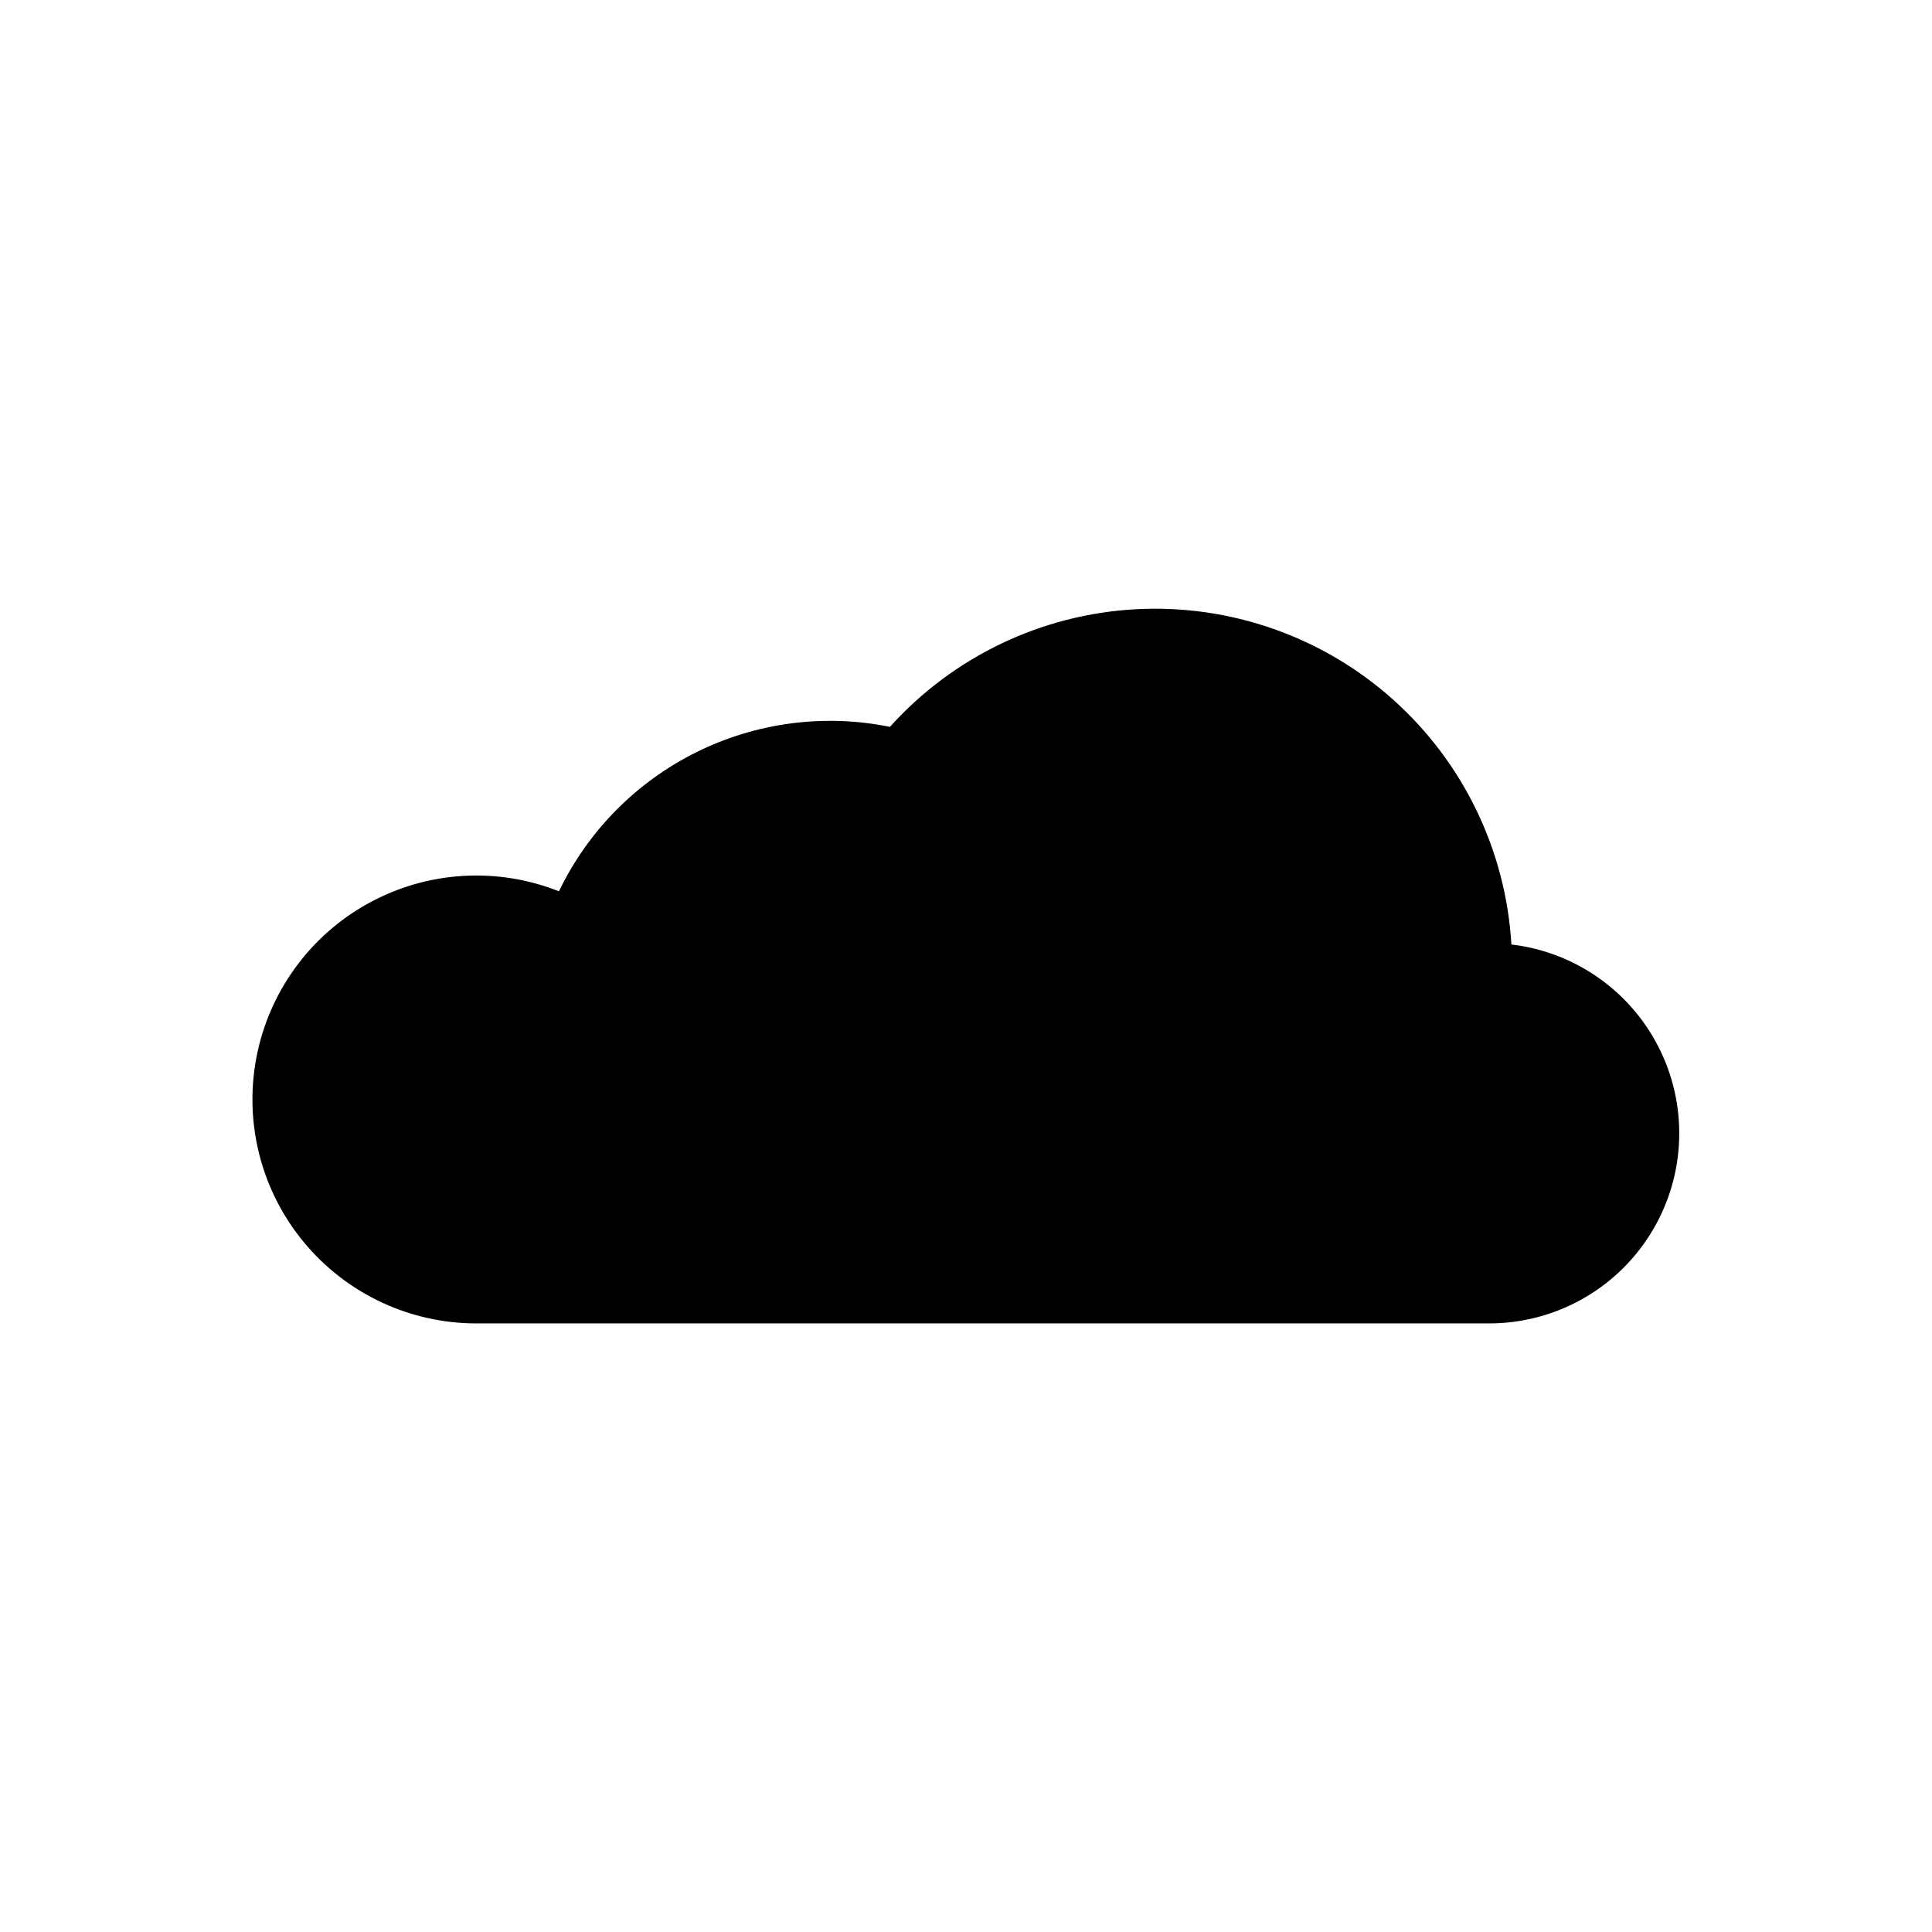 <?xml version="1.0" encoding="UTF-8"?>
<!-- The Best Svg Icon site in the world: iconSvg.co, Visit us! https://iconsvg.co -->
<svg fill="#000000" width="800px" height="800px" version="1.1" viewBox="144 144 512 512" xmlns="http://www.w3.org/2000/svg">
 <path d="m544.54 394.36c-1.461-24.973-12.758-48.352-31.418-65.016-18.66-16.66-43.164-25.25-68.145-23.887-24.977 1.363-48.398 12.57-65.133 31.168-17.387-3.527-35.449-1.156-51.336 6.738-15.887 7.891-28.688 20.855-36.379 36.84-16.457-6.527-34.973-5.367-50.484 3.168-15.516 8.531-26.41 23.547-29.707 40.941-3.301 17.398 1.34 35.355 12.656 48.977 11.312 13.621 28.113 21.48 45.82 21.43h268.13c17.301 0.031 33.41-8.816 42.664-23.434 9.254-14.621 10.359-32.965 2.926-48.59-7.434-15.625-22.363-26.344-39.543-28.387z"/>
</svg>